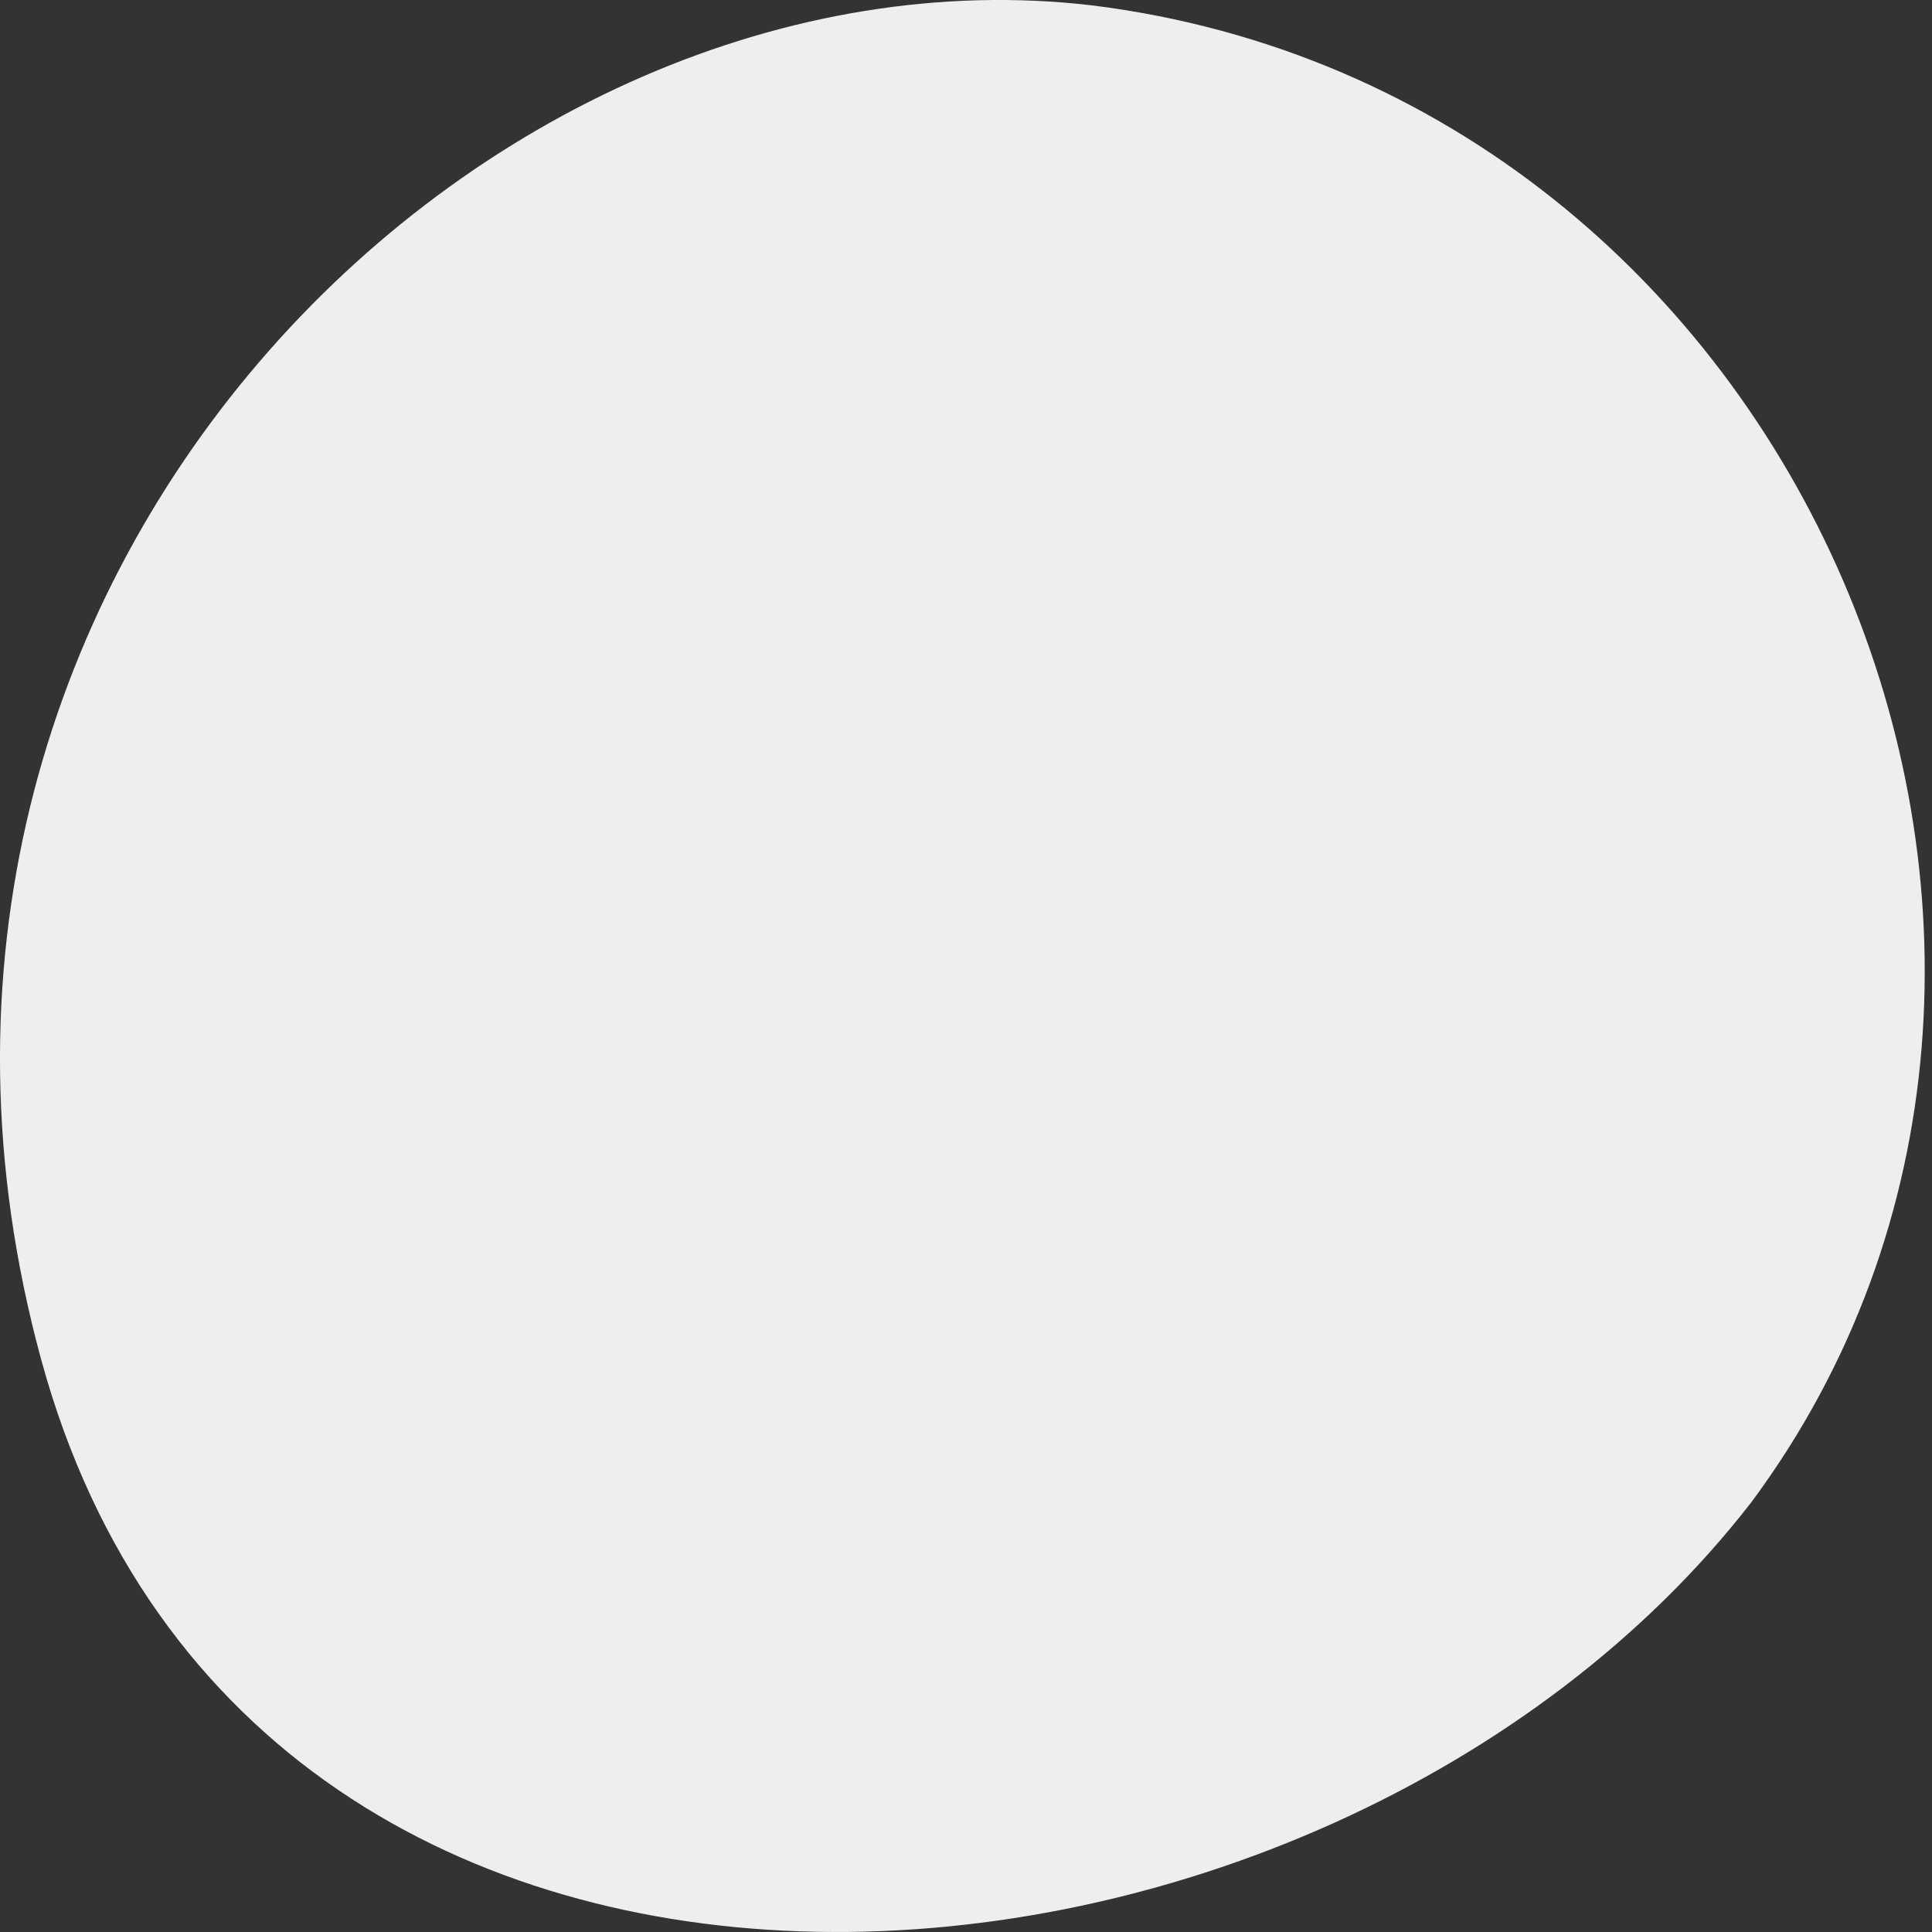<?xml version="1.0" encoding="UTF-8"?> <svg xmlns="http://www.w3.org/2000/svg" width="70" height="70" viewBox="0 0 70 70" fill="none"><rect x="0" y="0" width="70" height="70" fill="#333333" stroke="none"/> <path fill-rule="evenodd" clip-rule="evenodd" d="M39.577 0.196C17.629 -2.386 -6.255 20.853 1.491 49.256C9.237 77.658 47.968 74.43 63.461 54.42C78.308 34.409 65.397 3.424 39.577 0.196Z" fill="#EDEEF0"></path> </svg> 